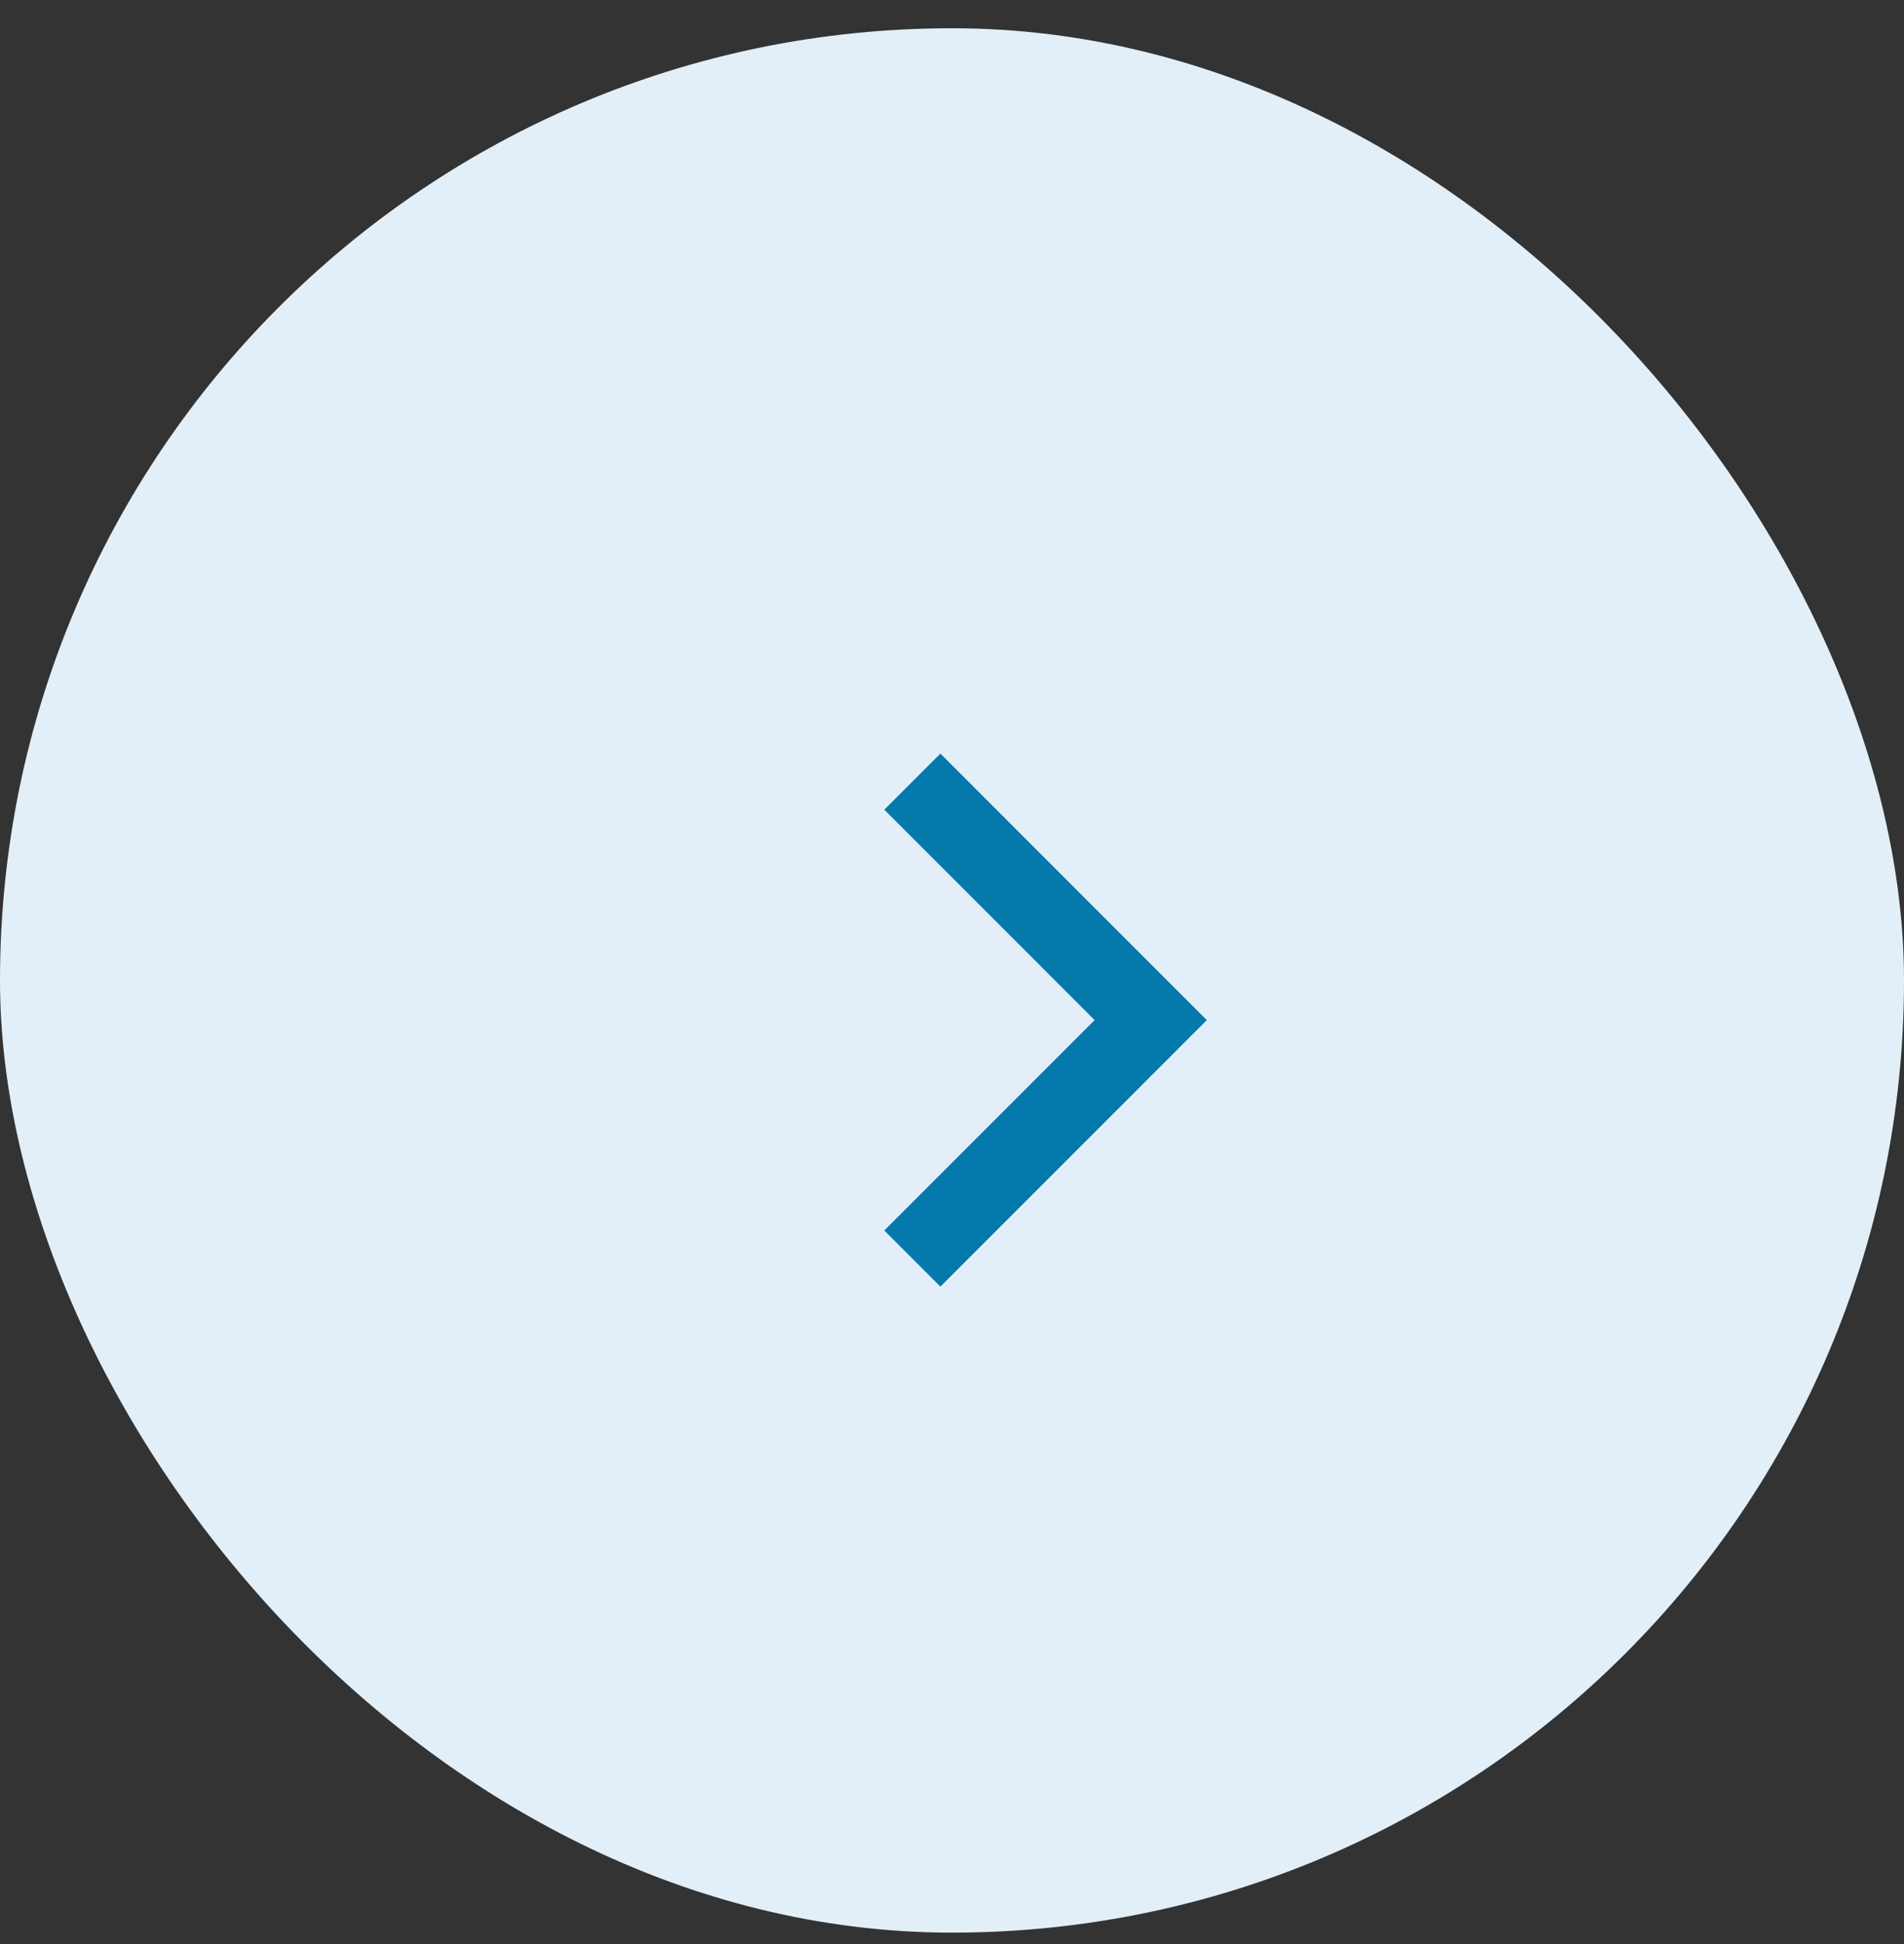 <svg width="48" height="49" viewBox="0 0 48 49" fill="none" xmlns="http://www.w3.org/2000/svg">
<rect x="0" y="0" width="48" height="49" fill="#333333" stroke="none"/>
<rect x="0.5" y="1.212" width="47" height="47" rx="23.5" fill="#E2EFF8" stroke="#E2EFF8"/>
<path d="M23 31.722L29.01 25.712L23 19.701" stroke="#0579AB" stroke-width="2"/>
</svg>
